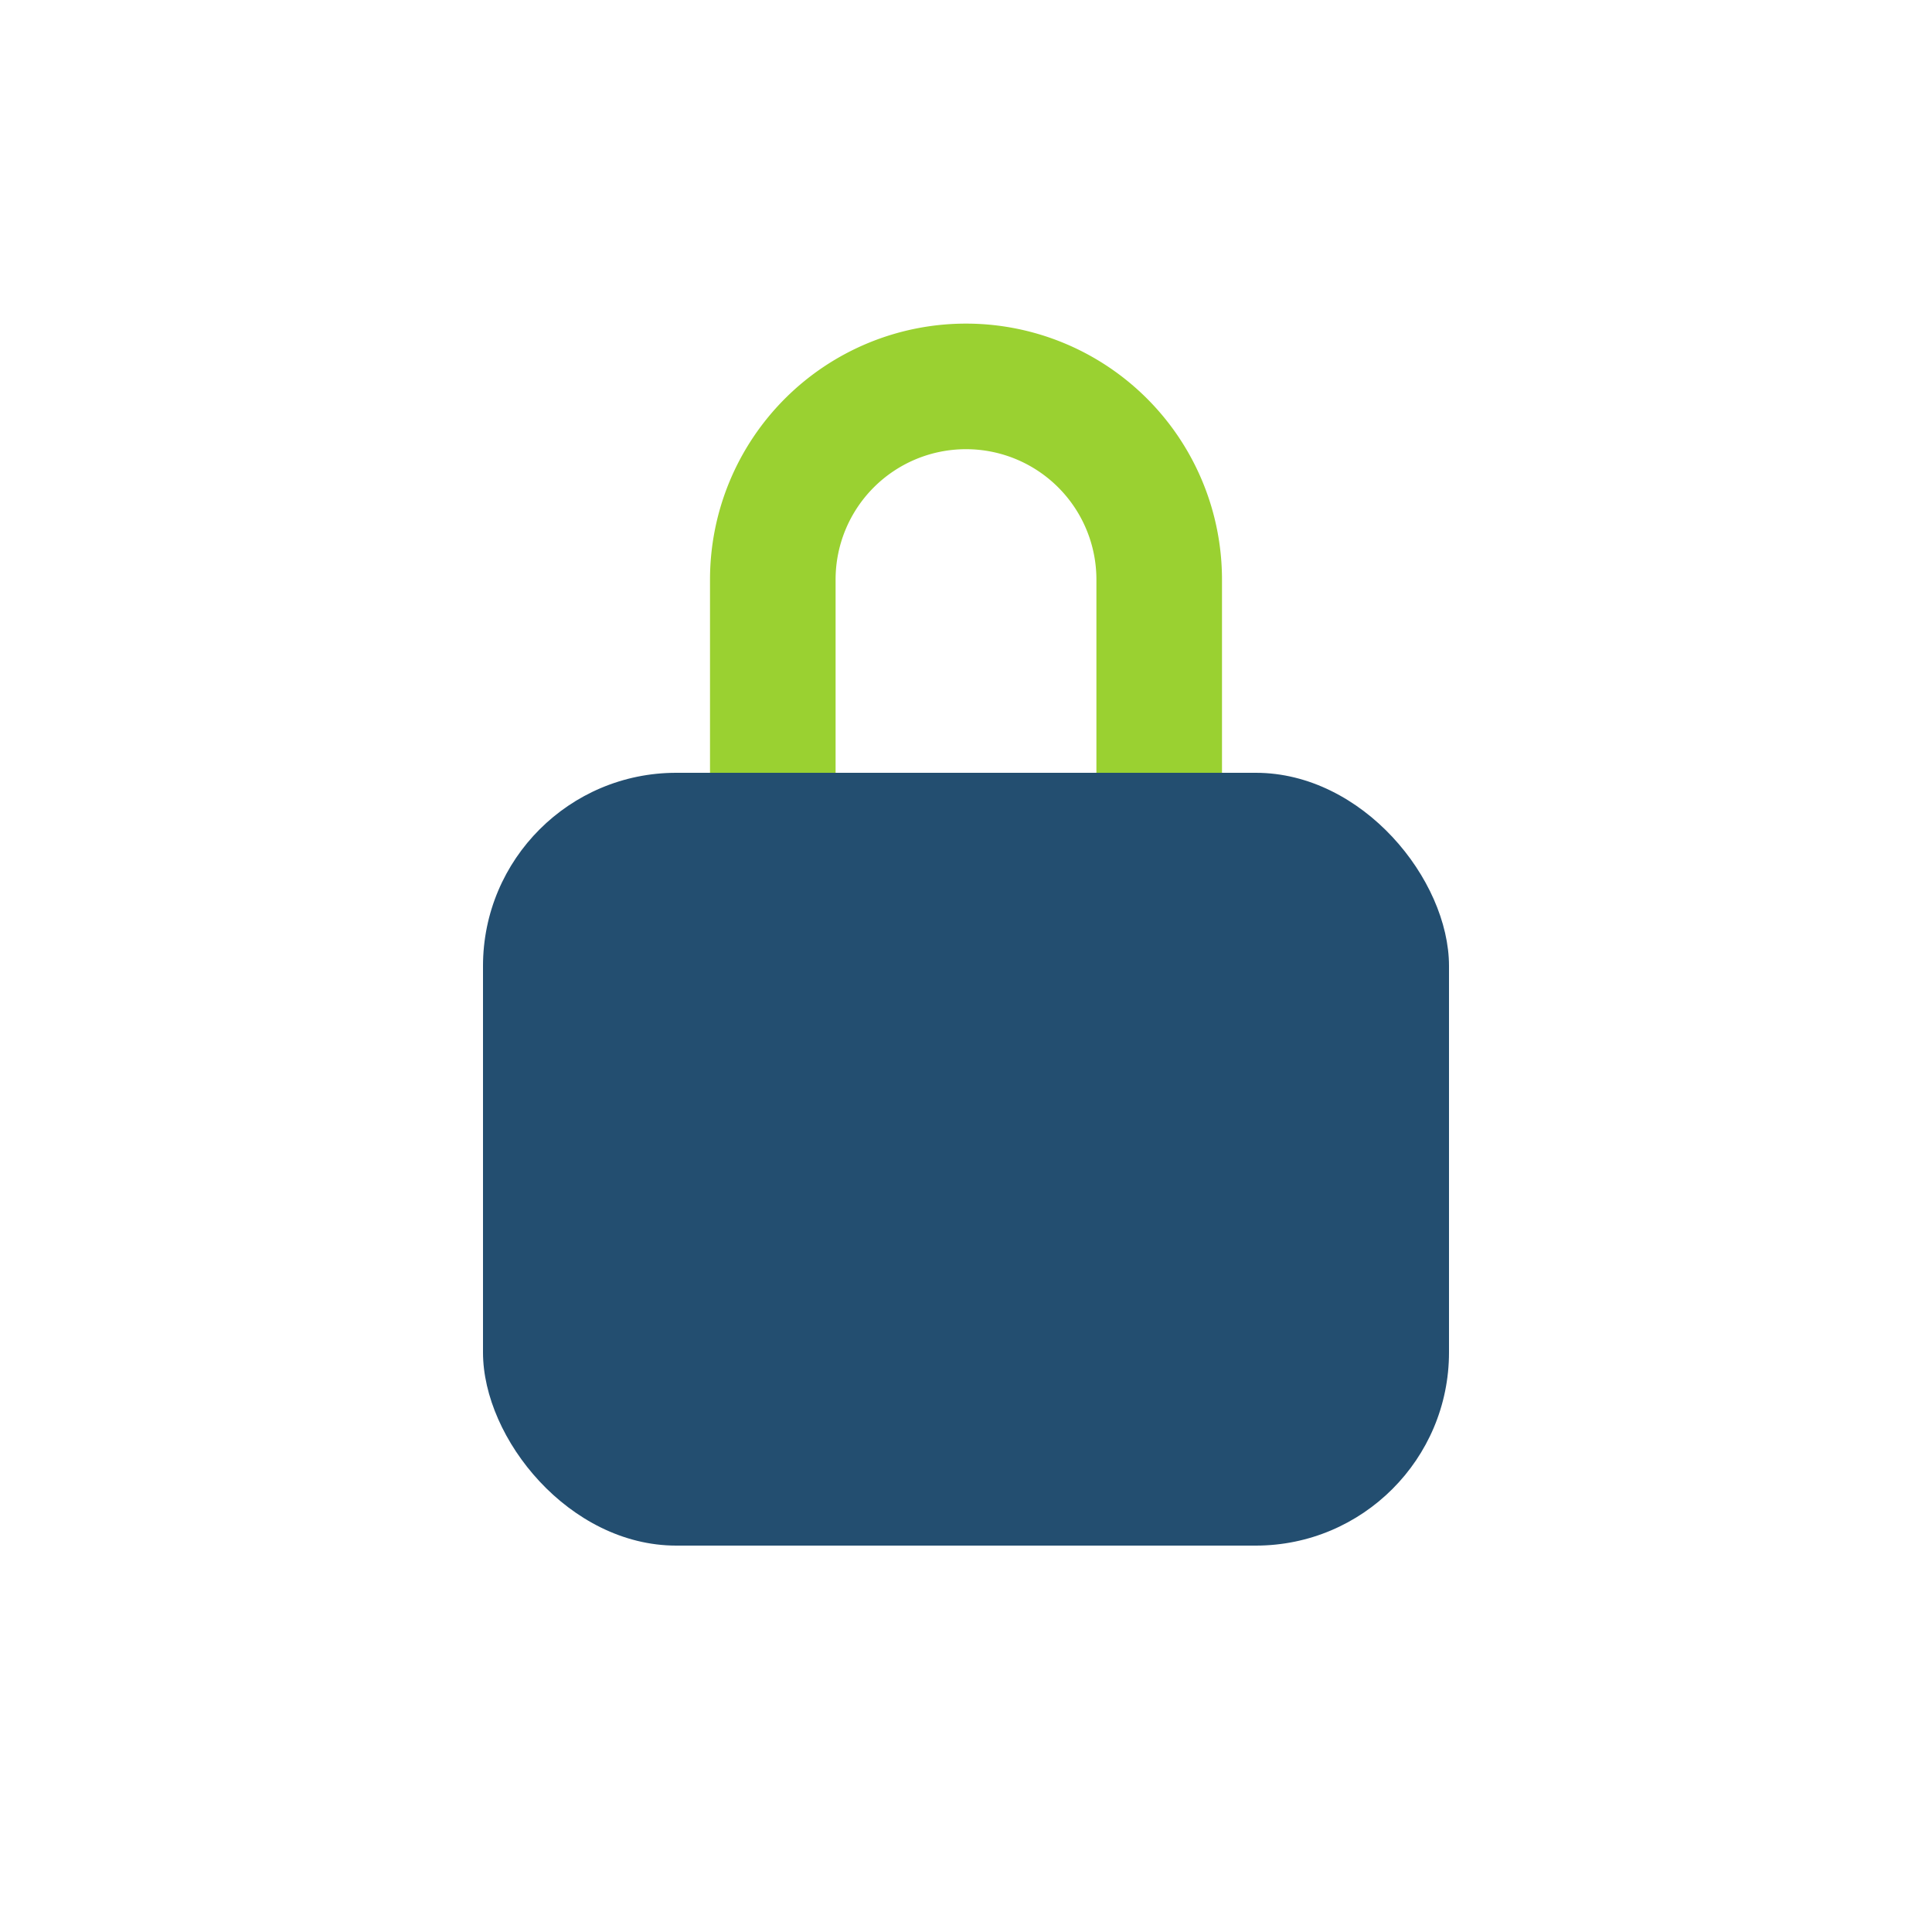 <?xml version="1.0" encoding="UTF-8"?>
<svg xmlns="http://www.w3.org/2000/svg" width="20" height="20" viewBox="0 0 20 20"><rect x="5" y="8" width="10" height="8" rx="2" fill="#234E70"/><path d="M8 8V6a2 2 0 114 0v2" stroke="#9AD131" stroke-width="1.3" fill="none"/></svg>